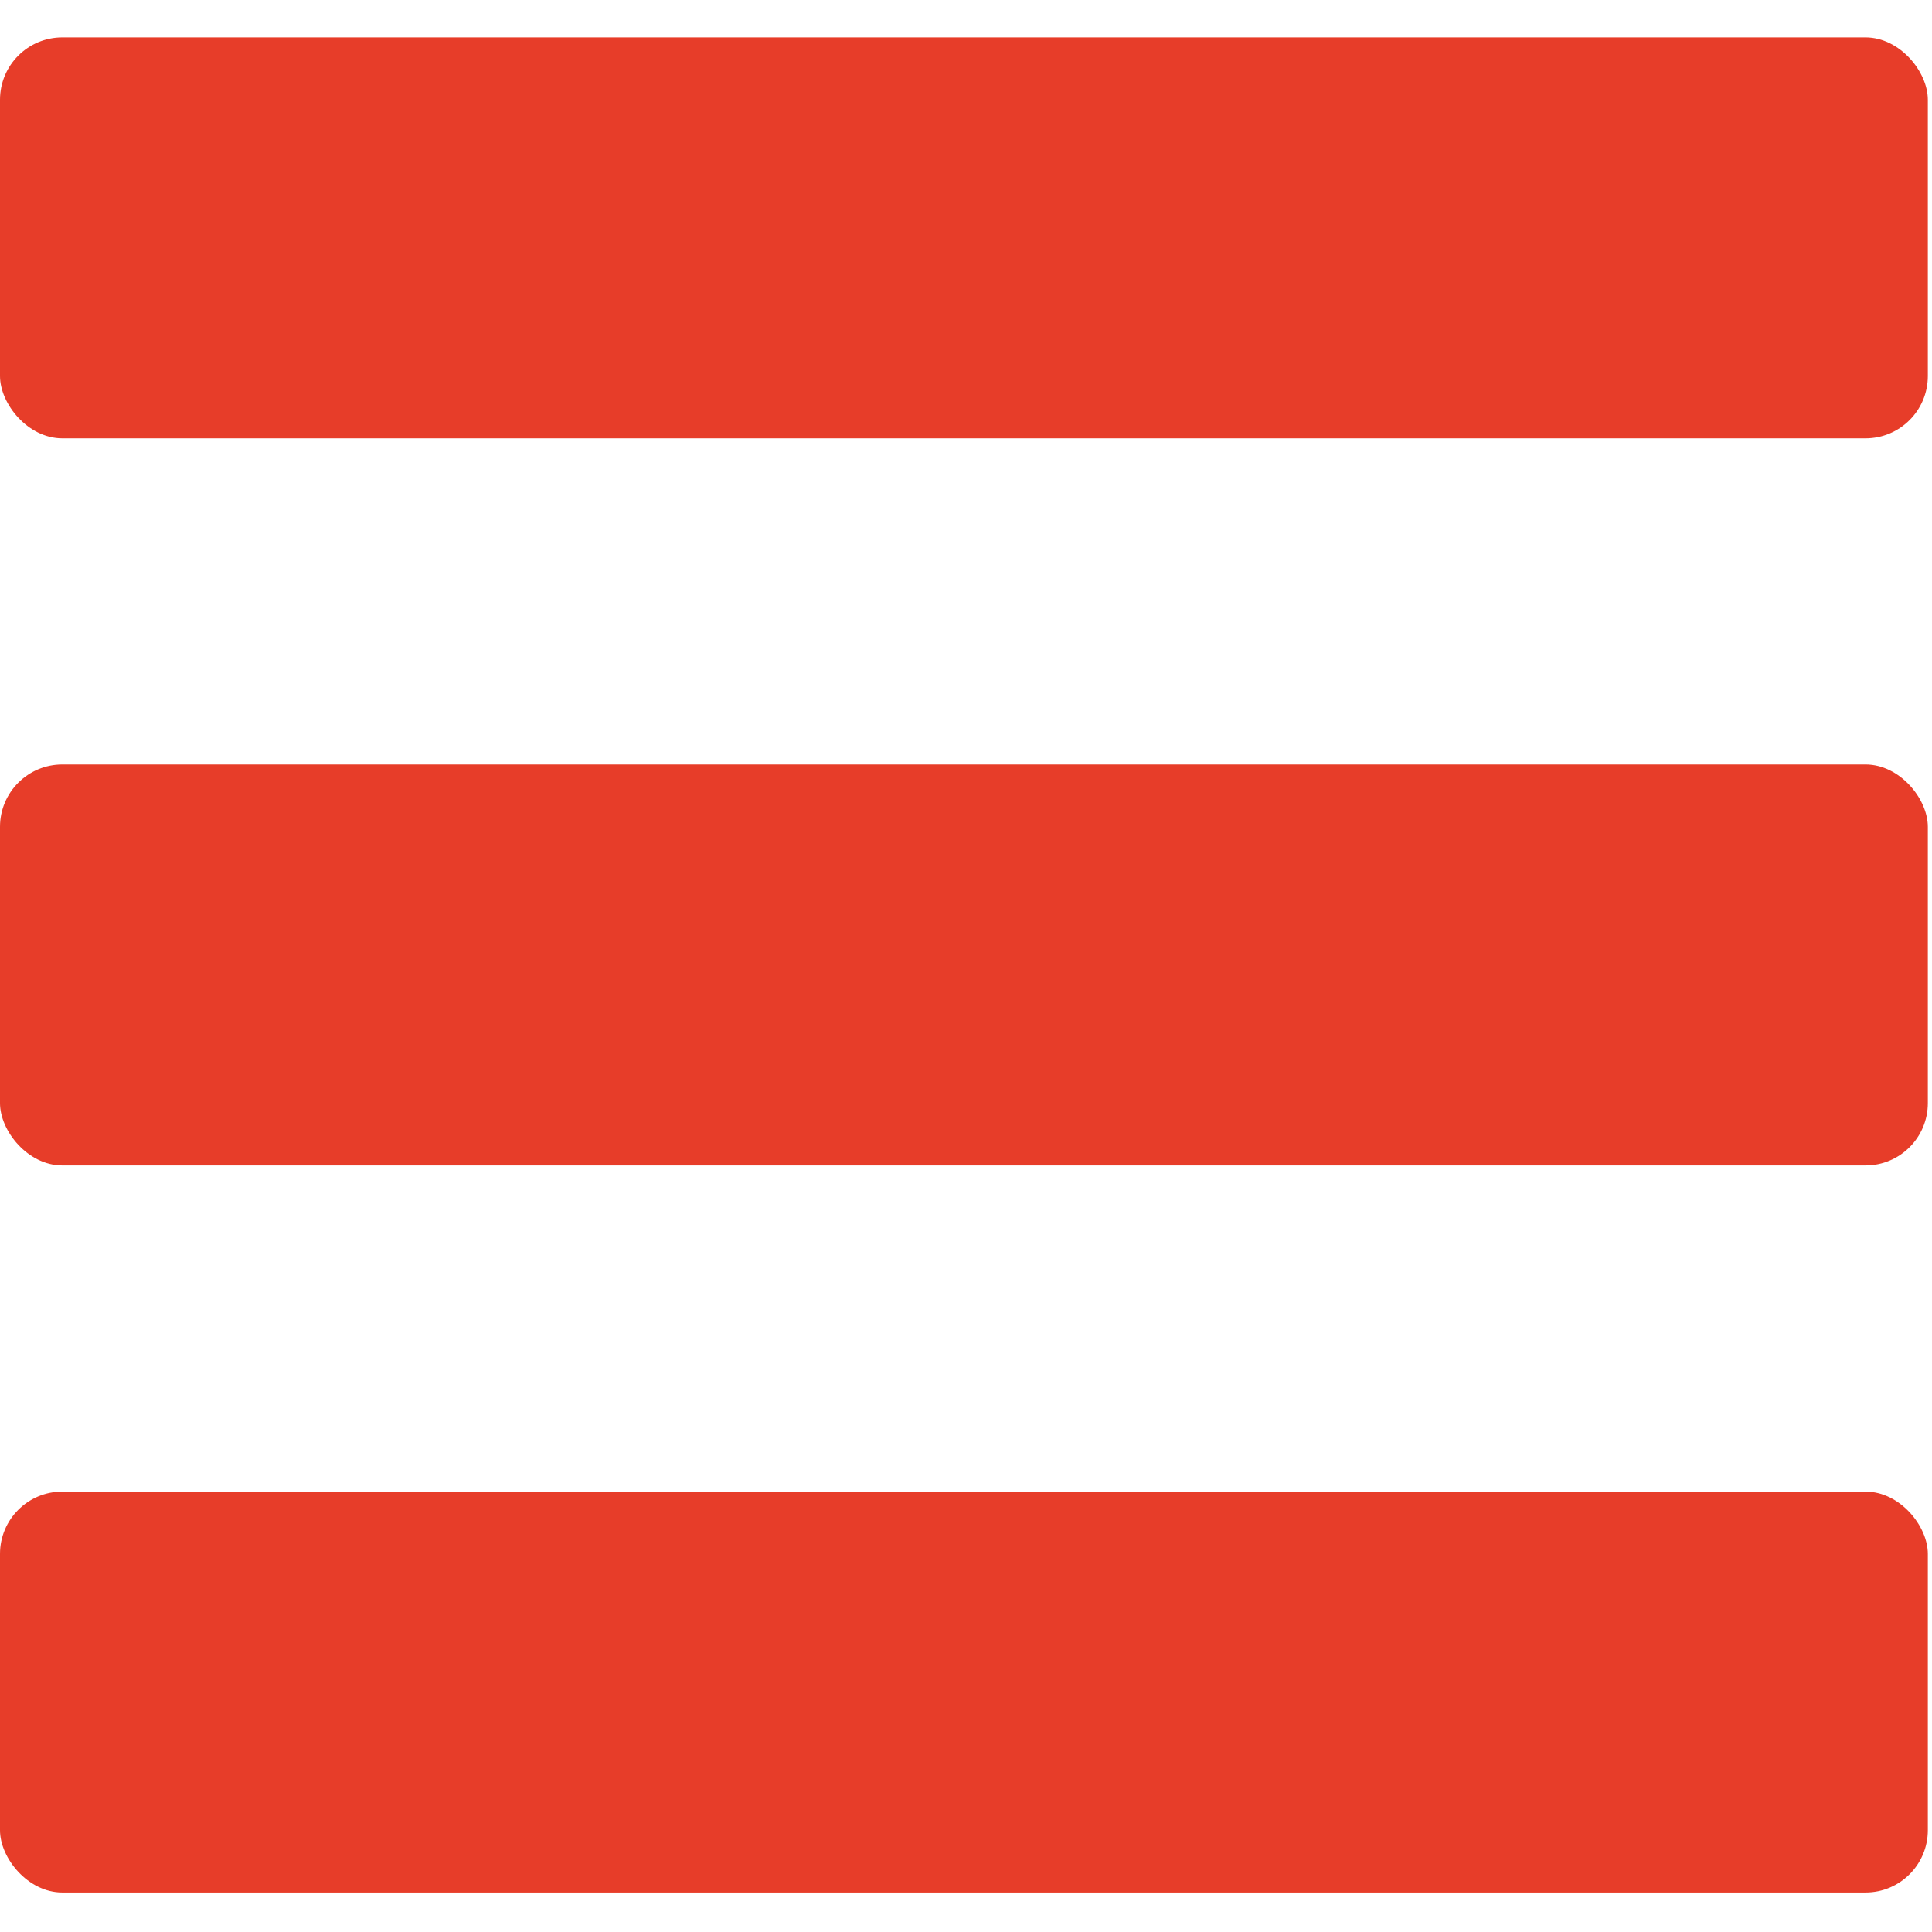 <svg version="1.2" xmlns="http://www.w3.org/2000/svg" width="93" height="93"><style>.s0{fill:#e73d29}</style><g id="Layer"><rect class="s0" y="1.8" width="92.8" height="19.3" rx="3"/><rect class="s0" y="36.8" width="92.8" height="19.3" rx="3"/><rect class="s0" y="71.8" width="92.8" height="19.3" rx="3"/></g></svg>
